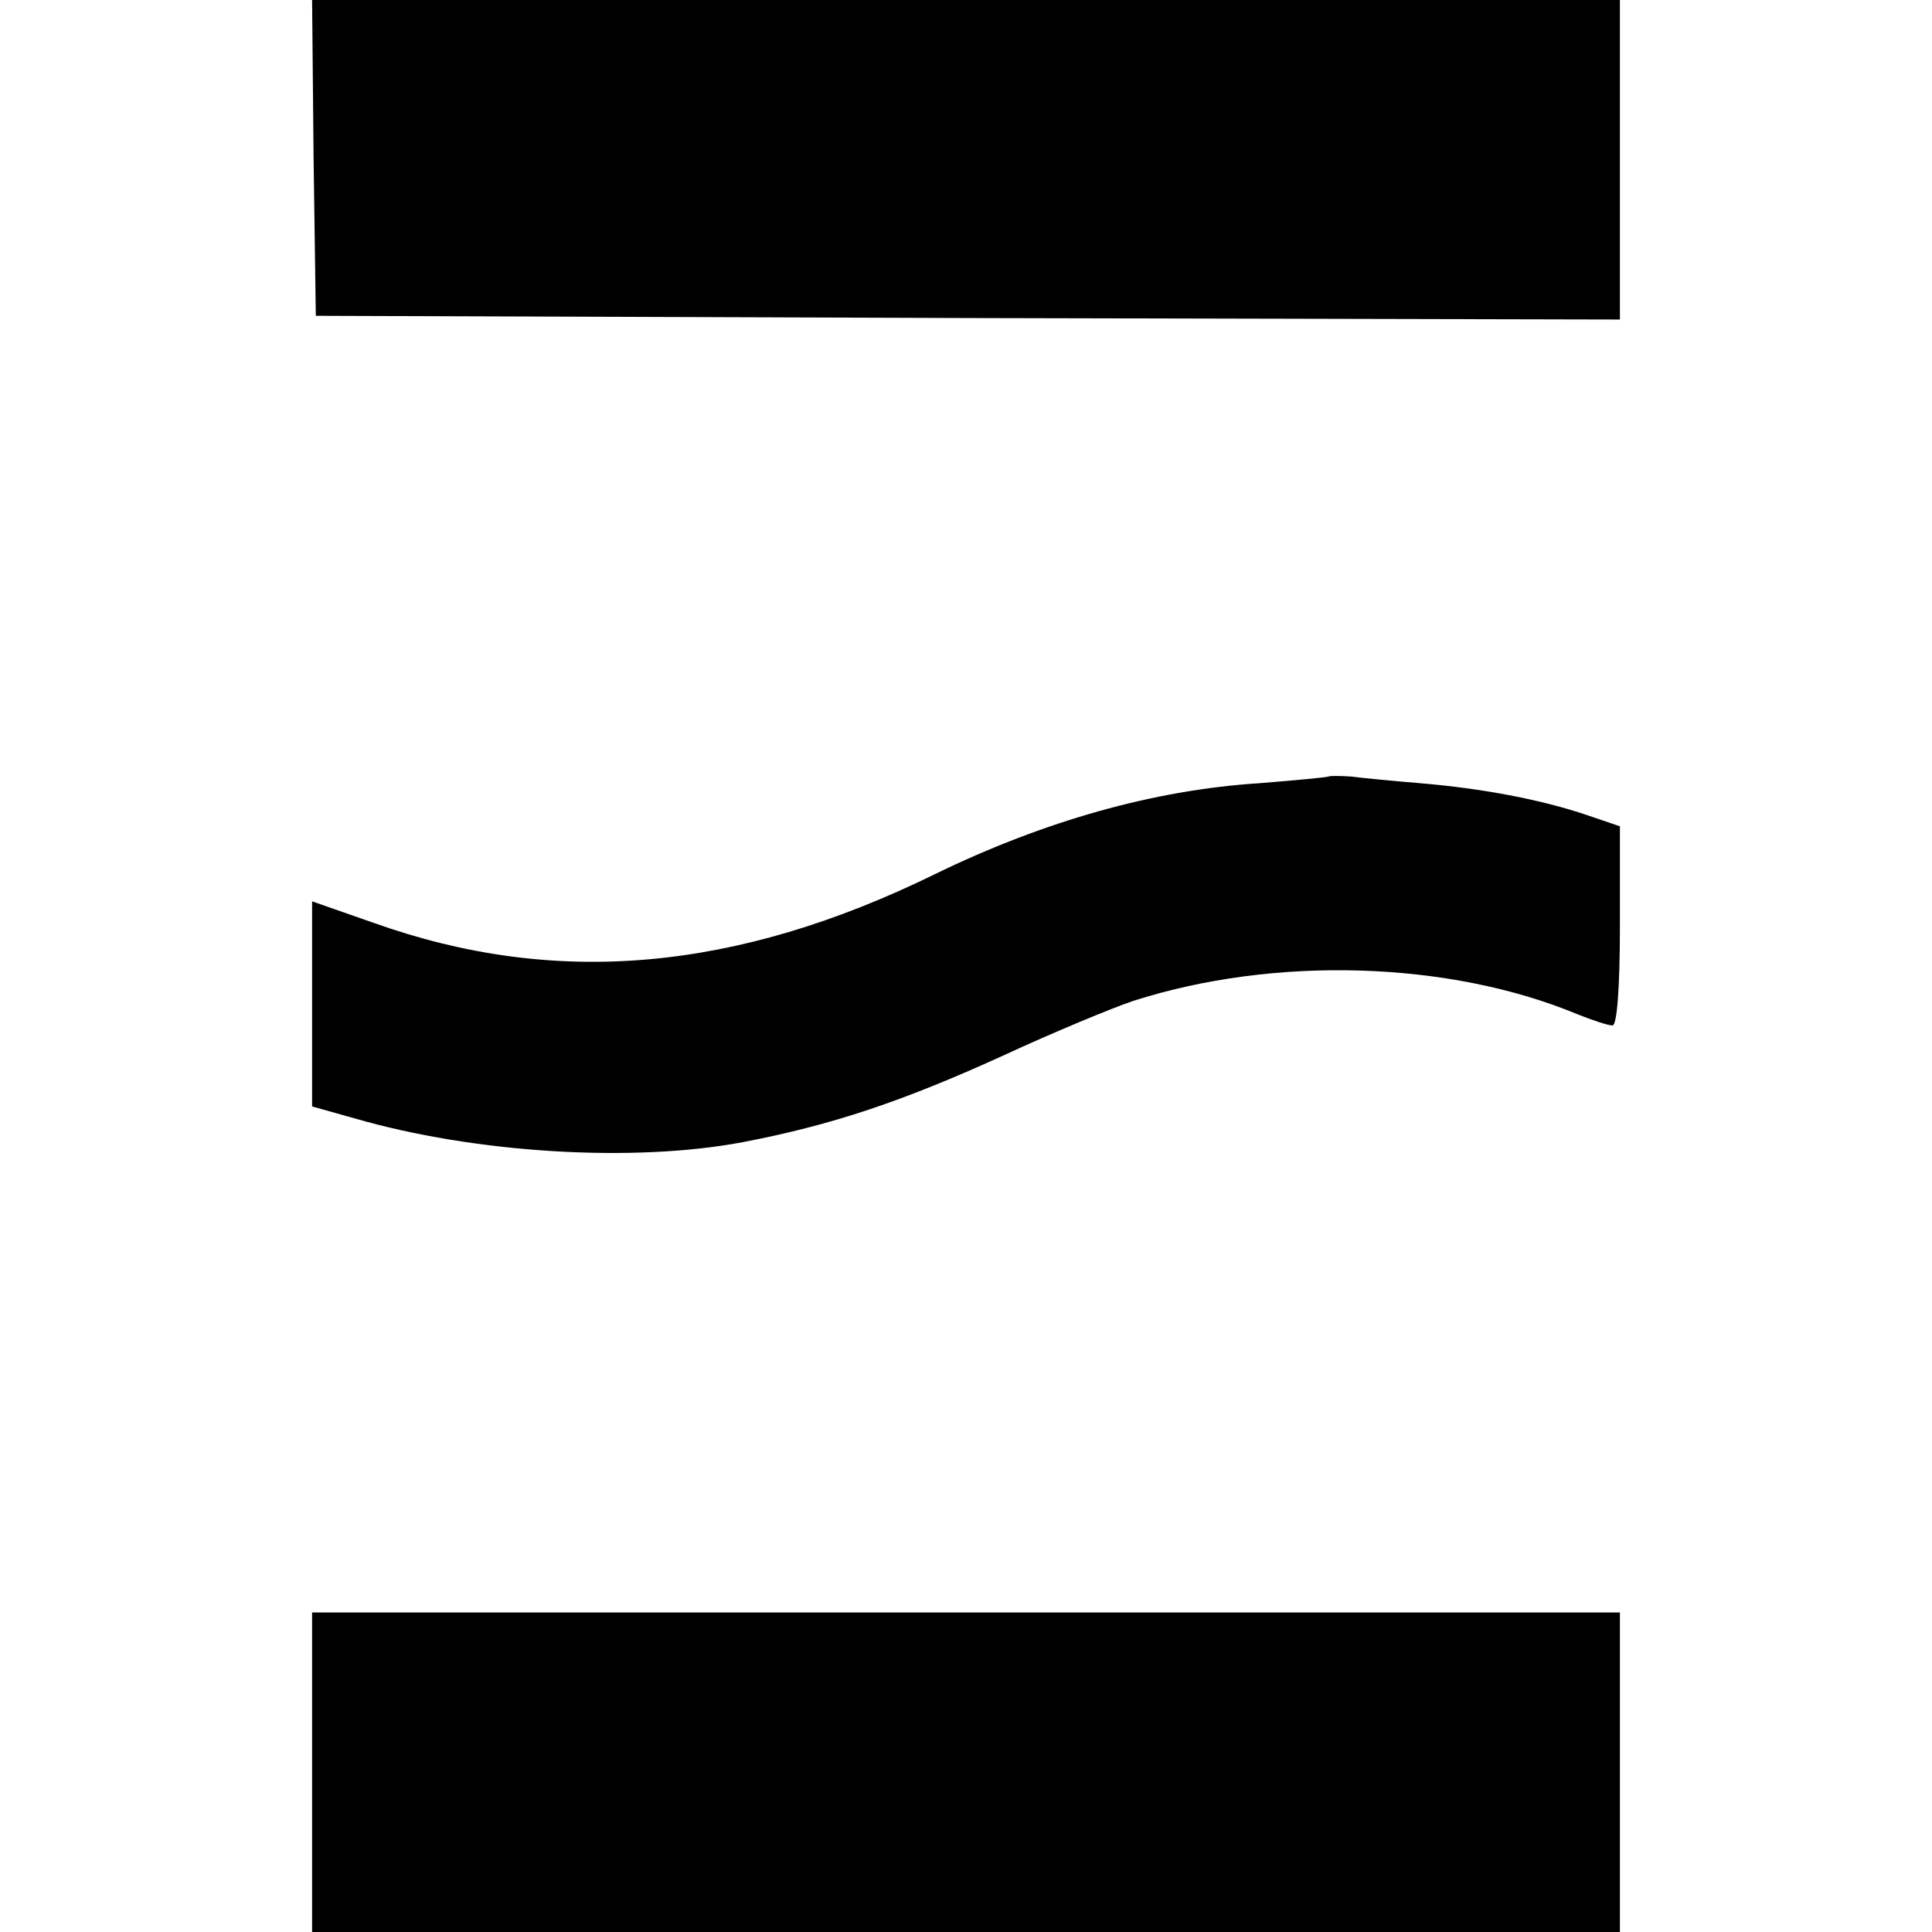 <svg version="1" xmlns="http://www.w3.org/2000/svg" width="346.667" height="346.667" viewBox="0 0 260 260"><path d="M42.2 21.2l.3 21.3 87.8.3 87.7.2V0H42l.2 21.2zM178.8 104.5c-.2.1-4.3.5-9.3.9-14.2.9-29 5.1-43.6 12.2-26.9 13.2-51.2 15.3-75.6 6.6l-8.3-2.9v27.6l5.7 1.6c16.2 4.7 37.5 6 52.3 3.2 12-2.3 21.5-5.5 34.9-11.6 6.9-3.2 14.9-6.5 17.6-7.4 19-6.1 42.5-5.4 59.8 1.8 2 .8 4.1 1.5 4.7 1.5.6 0 1-4.9 1-13.4v-13.4l-4.7-1.6c-6-2-13.8-3.5-22.2-4.2-3.6-.3-7.8-.7-9.3-.9-1.5-.1-2.9-.1-3 0zM42 238.5V260h176v-43H42v21.5z"/></svg>
